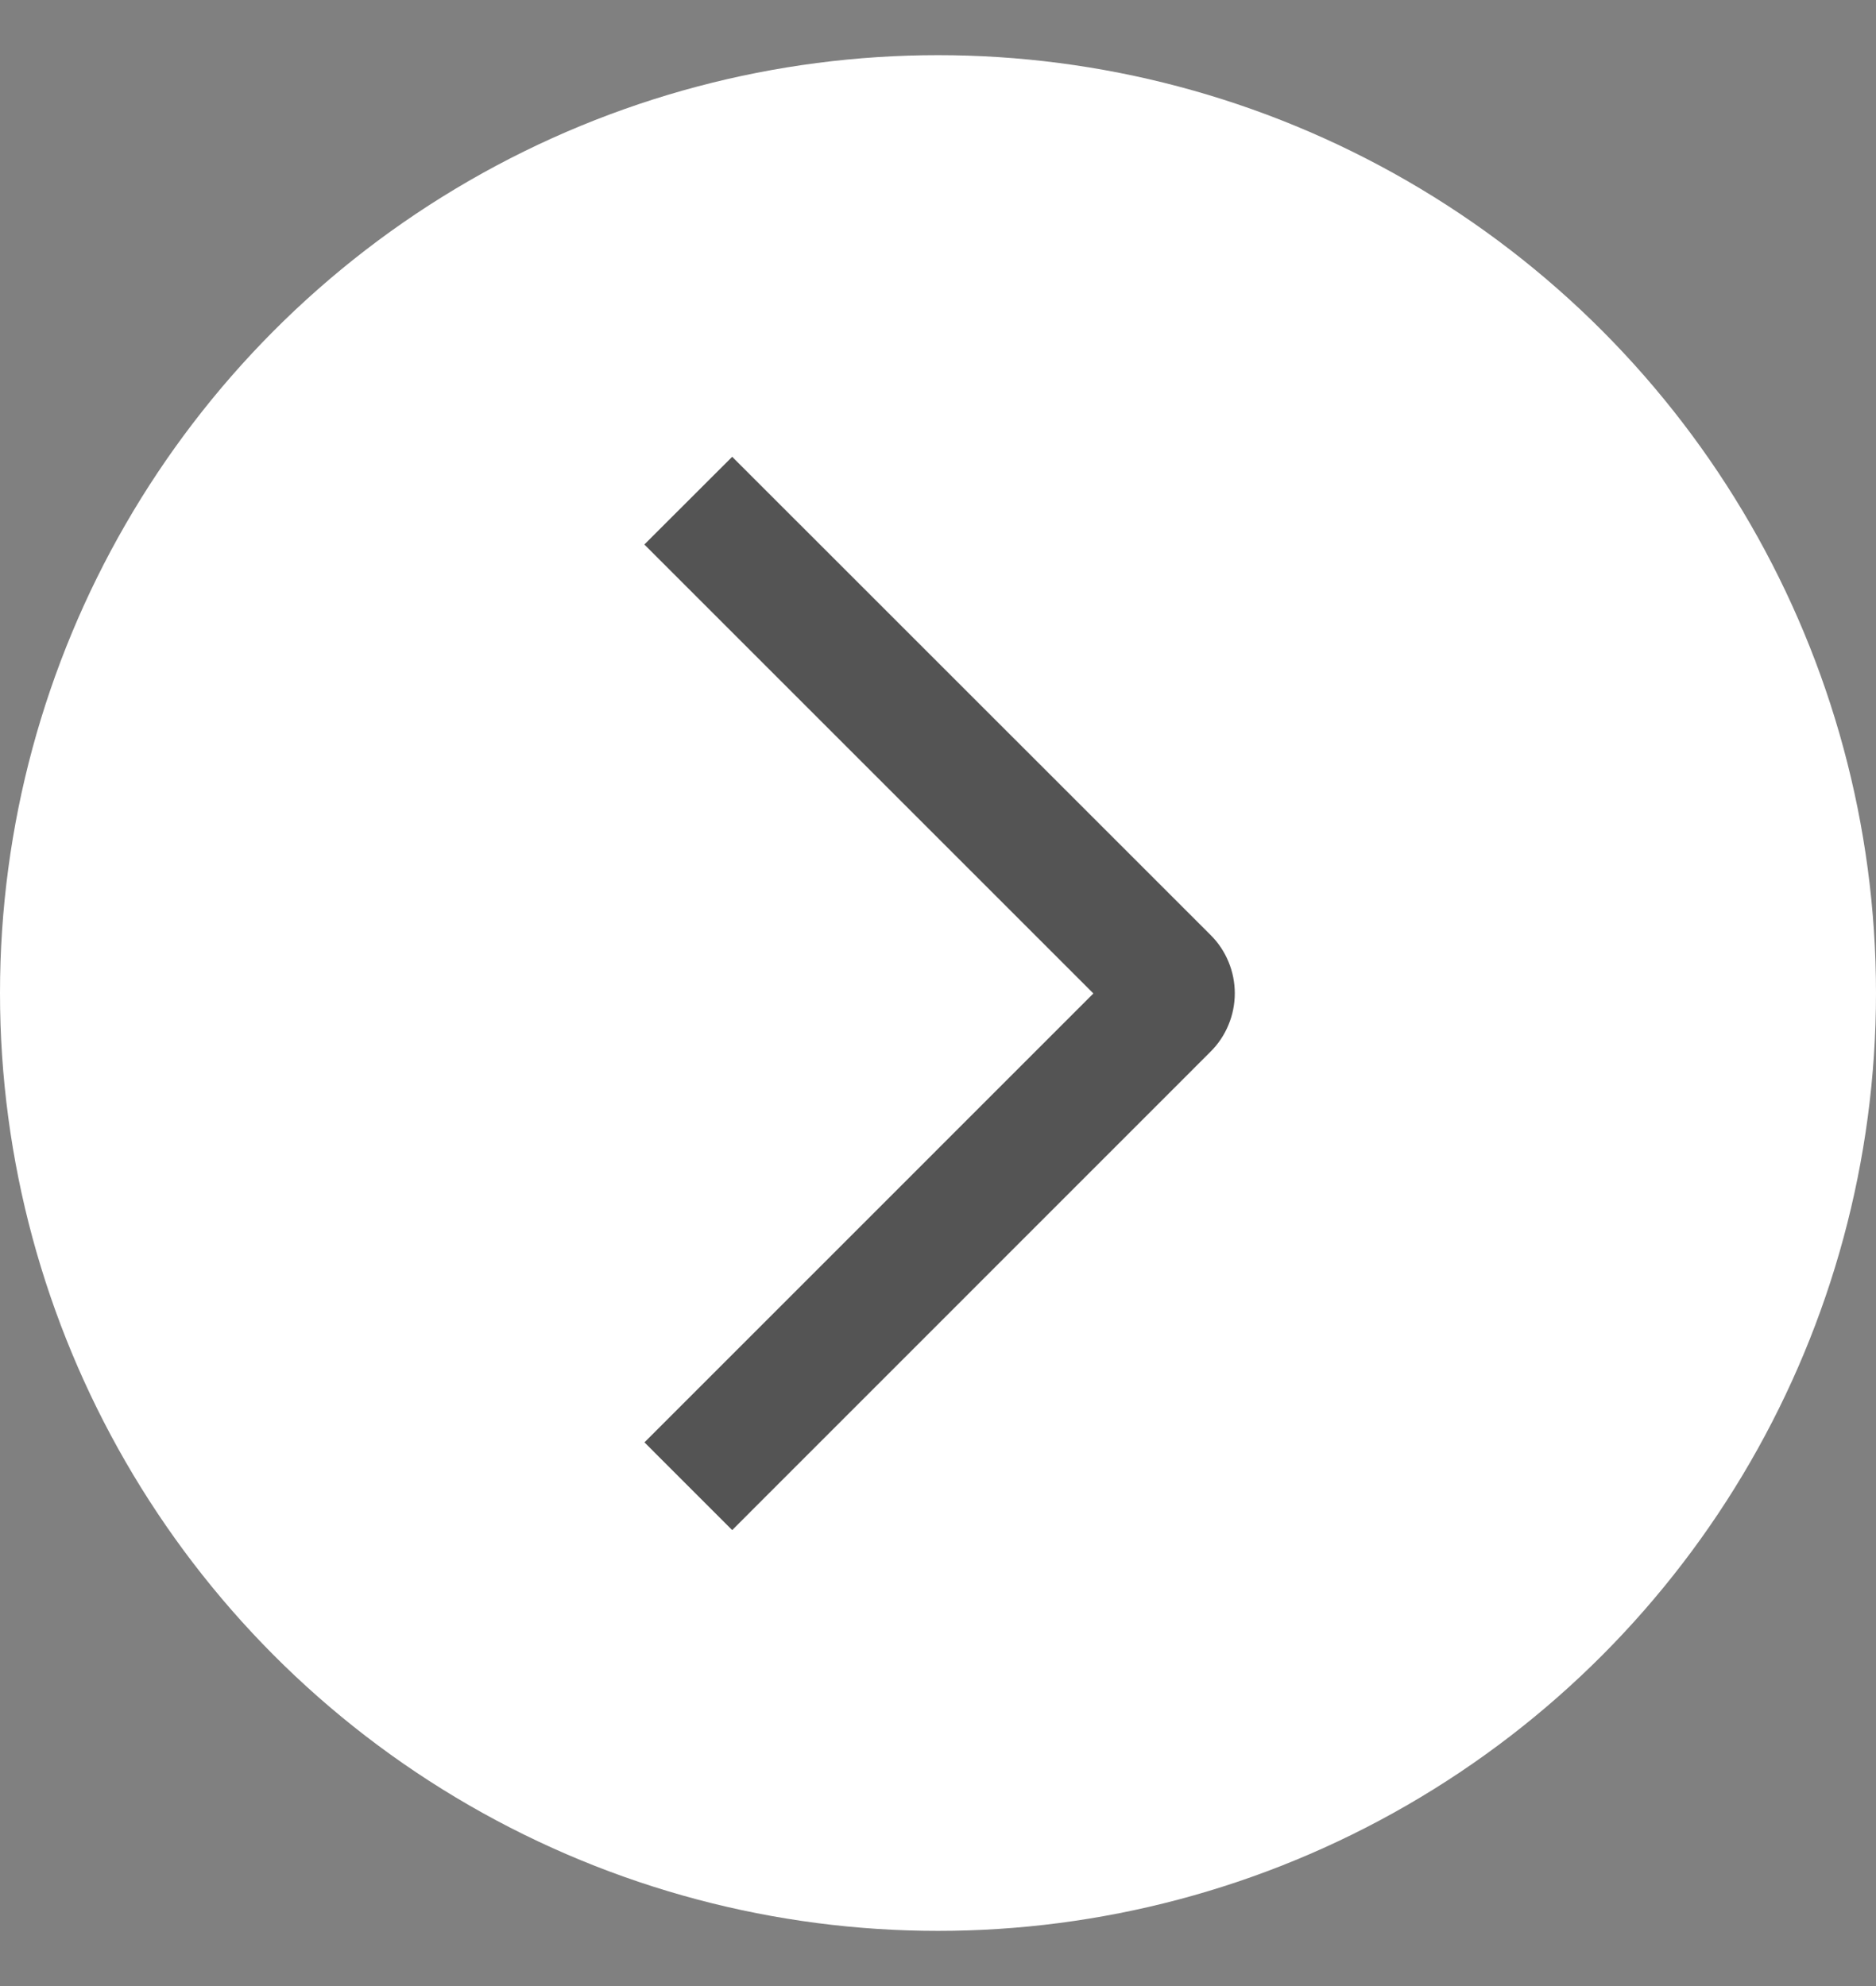 <?xml version="1.0" encoding="UTF-8"?> <svg xmlns="http://www.w3.org/2000/svg" width="34" height="36" viewBox="0 0 34 36" fill="none"><rect x="0" y="0" width="34" height="36" fill="#808080" stroke="none"/><circle cx="17" cy="18" r="17" fill="white"></circle><path d="M11.678 9.87L13.27 8.28L21.938 16.946C22.078 17.084 22.189 17.25 22.264 17.431C22.34 17.613 22.379 17.808 22.379 18.005C22.379 18.202 22.34 18.397 22.264 18.579C22.189 18.761 22.078 18.926 21.938 19.065L13.27 27.735L11.68 26.145L19.816 18.008L11.678 9.87Z" fill="#545454"></path></svg> 